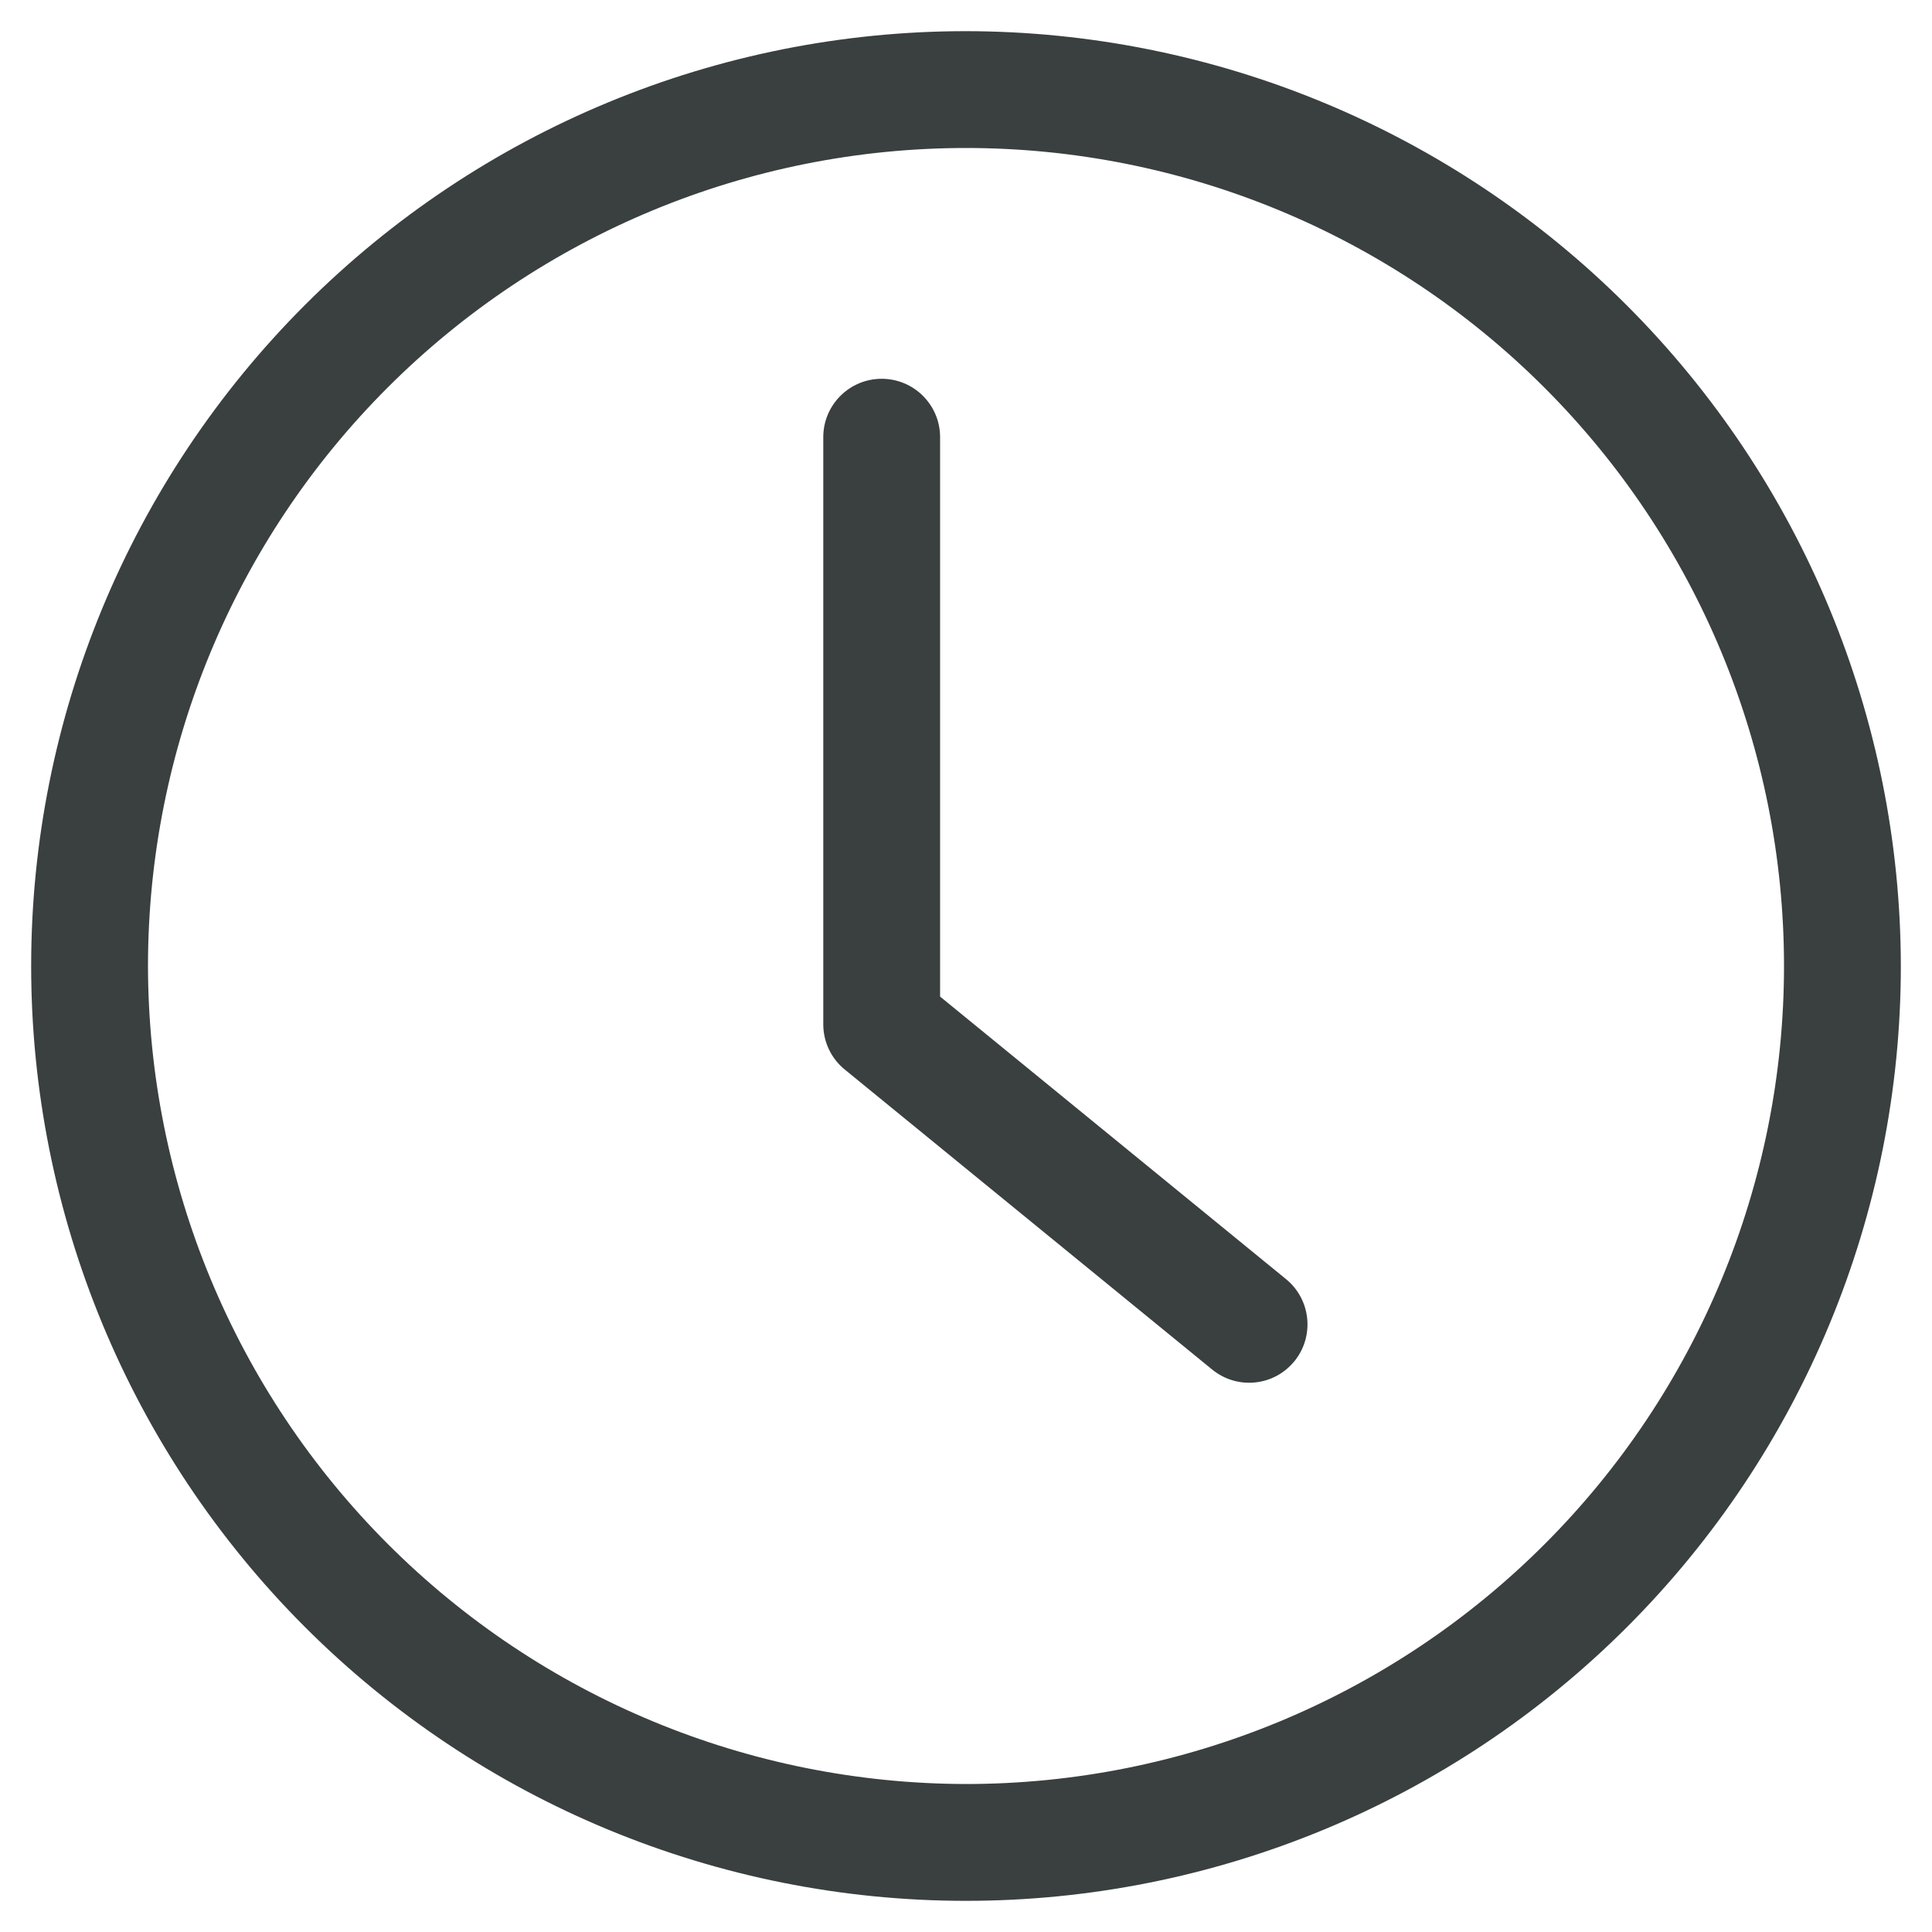 <svg viewBox="0 0 100 100" xmlns="http://www.w3.org/2000/svg">
 <path d="m66.996 70.457c-0.508 0.625-1.238 1.02-2.039 1.098-0.797 0.082-1.594-0.16-2.215-0.668l-19.016-15.527c-0.707-0.574-1.113-1.434-1.113-2.34v-30.449c0.031-1.645 1.375-2.965 3.023-2.965 1.648 0 2.992 1.32 3.023 2.965v29.012l17.906 14.625c1.293 1.055 1.484 2.961 0.43 4.254zm-16.996 21.883c11.23 0 21.996-4.461 29.938-12.402s12.402-18.707 12.402-29.938-4.461-21.996-12.402-29.938-18.707-12.402-29.938-12.402-21.996 4.461-29.938 12.402-12.402 18.707-12.402 29.938c0.016 11.227 4.481 21.984 12.418 29.922s18.695 12.402 29.922 12.418zm0-90.727c-12.832 0-25.141 5.098-34.215 14.172-9.074 9.074-14.172 21.383-14.172 34.215s5.098 25.141 14.172 34.215c9.074 9.074 21.383 14.172 34.215 14.172s25.141-5.098 34.215-14.172c9.074-9.074 14.172-21.383 14.172-34.215-0.016-12.828-5.117-25.129-14.188-34.199-9.07-9.07-21.371-14.172-34.199-14.188z" fill="#3a3f40" fill-rule="evenodd"/>
</svg>

